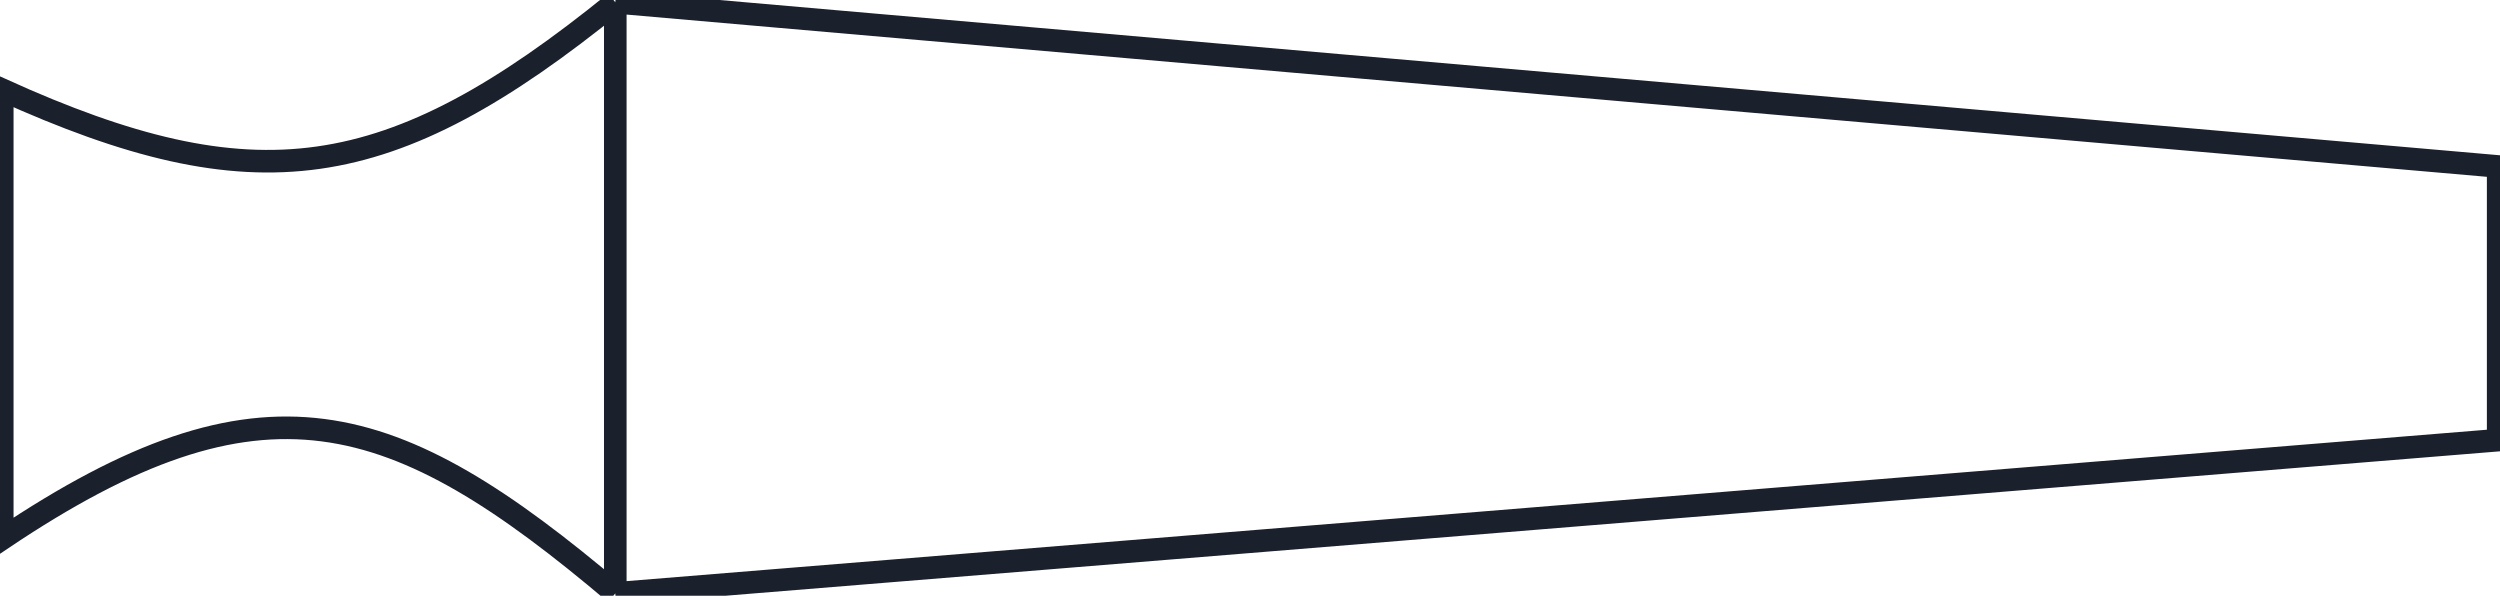 <?xml version="1.0" encoding="UTF-8"?> <svg xmlns="http://www.w3.org/2000/svg" viewBox="0.463 1.277 110.7 26.38"><path d="M27.708 1.377C17.671 9.512 11.726 10.303 0.563 5.255L0.563 25.129C12.07 17.404 17.882 19.236 27.708 27.552M27.708 1.377L111.082 8.648V20.766L27.708 27.552M27.708 1.377L27.708 27.552" stroke="#1A202C" stroke-width="1" fill="none"></path></svg> 